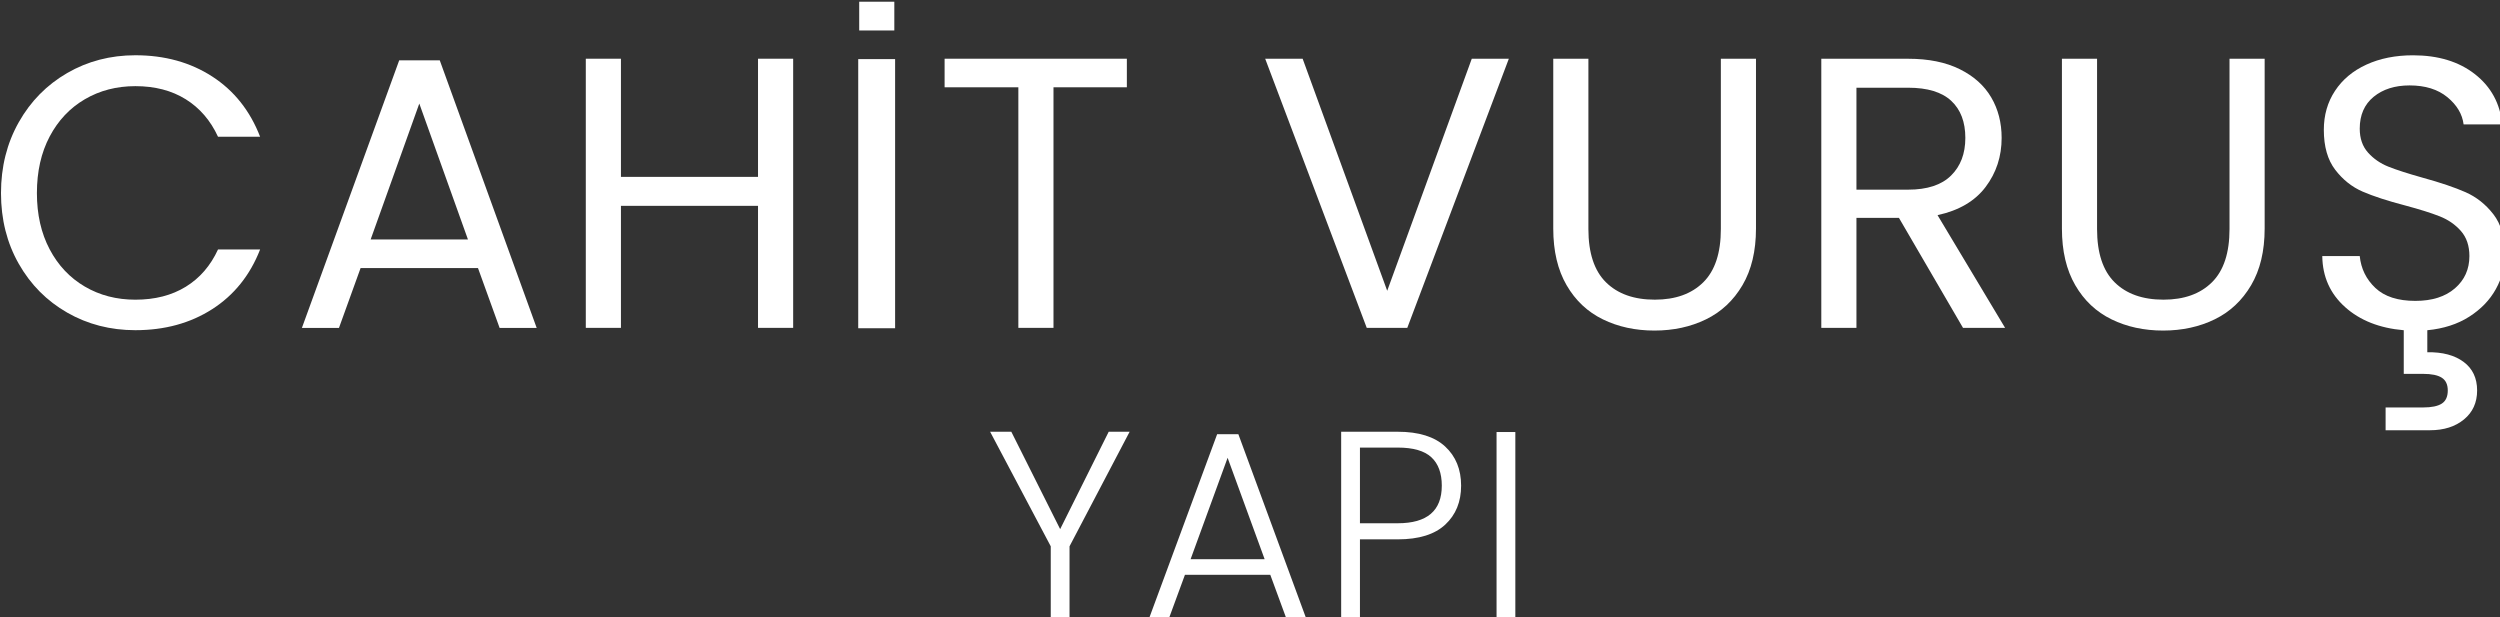<?xml version="1.0" encoding="UTF-8" standalone="no"?>
<!-- Created with Inkscape (http://www.inkscape.org/) -->

<svg
   width="139.554mm"
   height="34.446mm"
   viewBox="0 0 139.554 34.446"
   version="1.1"
   id="svg1"
   xml:space="preserve"
   xmlns="http://www.w3.org/2000/svg"
   xmlns:svg="http://www.w3.org/2000/svg"><rect x="0" y="0" width="139.554" height="34.446" fill="#333333" stroke="none"/><defs
     id="defs1"><clipPath
       clipPathUnits="userSpaceOnUse"
       id="clipPath3-2"><path
         d="M 0,387 H 595.276 V 0 H 0 Z"
         transform="translate(-101.706,-235.068)"
         id="path3-0" /></clipPath><clipPath
       clipPathUnits="userSpaceOnUse"
       id="clipPath5-0"><path
         d="M 0,387 H 595.276 V 0 H 0 Z"
         transform="translate(-172.672,-216.549)"
         id="path5-1" /></clipPath><clipPath
       clipPathUnits="userSpaceOnUse"
       id="clipPath7-4"><path
         d="M 0,387 H 595.276 V 0 H 0 Z"
         transform="translate(-224.05,-245.106)"
         id="path7-60" /></clipPath><clipPath
       clipPathUnits="userSpaceOnUse"
       id="clipPath9-7"><path
         d="M 0,387 H 595.276 V 0 H 0 Z"
         id="path9-1" /></clipPath><clipPath
       clipPathUnits="userSpaceOnUse"
       id="clipPath11-7"><path
         d="M 0,387 H 595.276 V 0 H 0 Z"
         transform="translate(-276.77,-245.106)"
         id="path11-7" /></clipPath><clipPath
       clipPathUnits="userSpaceOnUse"
       id="clipPath13-7"><path
         d="M 0,387 H 595.276 V 0 H 0 Z"
         transform="translate(-337.117,-245.106)"
         id="path13-7" /></clipPath><clipPath
       clipPathUnits="userSpaceOnUse"
       id="clipPath15-3"><path
         d="M 0,387 H 595.276 V 0 H 0 Z"
         transform="translate(-349.687,-245.106)"
         id="path15-3" /></clipPath><clipPath
       clipPathUnits="userSpaceOnUse"
       id="clipPath17-5"><path
         d="M 0,387 H 595.276 V 0 H 0 Z"
         transform="translate(-392.034,-224.42)"
         id="path17-9" /></clipPath><clipPath
       clipPathUnits="userSpaceOnUse"
       id="clipPath19-9"><path
         d="M 0,387 H 595.276 V 0 H 0 Z"
         transform="translate(-430.049,-245.106)"
         id="path19-81" /></clipPath><clipPath
       clipPathUnits="userSpaceOnUse"
       id="clipPath21-82"><path
         d="M 0,387 H 595.276 V 0 H 0 Z"
         transform="translate(-493.051,-208.708)"
         id="path21-6" /></clipPath><clipPath
       clipPathUnits="userSpaceOnUse"
       id="clipPath23-6"><path
         d="M 0,387 H 595.276 V 0 H 0 Z"
         transform="translate(-277.21,-186.175)"
         id="path23-0" /></clipPath><clipPath
       clipPathUnits="userSpaceOnUse"
       id="clipPath25-3"><path
         d="M 0,387 H 595.276 V 0 H 0 Z"
         transform="translate(-298.539,-166.033)"
         id="path25-8" /></clipPath><clipPath
       clipPathUnits="userSpaceOnUse"
       id="clipPath27-0"><path
         d="M 0,387 H 595.276 V 0 H 0 Z"
         transform="translate(-326.525,-177.652)"
         id="path27-1" /></clipPath><clipPath
       clipPathUnits="userSpaceOnUse"
       id="clipPath29-2"><path
         d="M 0,387 H 595.276 V 0 H 0 Z"
         id="path29-5" /></clipPath><clipPath
       clipPathUnits="userSpaceOnUse"
       id="clipPath31-09"><path
         d="M 0,387 H 595.276 V 0 H 0 Z"
         id="path31-4" /></clipPath></defs><g
     id="g1-8"
     transform="matrix(0.265,0,0,0.265,-34.889,-46.858)"><g
       id="group-MC0"><path
         id="path2-3"
         d="m 0,0 c 1.871,3.315 4.424,5.908 7.658,7.78 3.234,1.871 6.824,2.807 10.77,2.807 4.637,0 8.685,-1.119 12.143,-3.356 3.457,-2.238 5.98,-5.411 7.567,-9.519 h -6.652 c -1.18,2.562 -2.878,4.535 -5.095,5.919 -2.218,1.382 -4.872,2.075 -7.963,2.075 -2.97,0 -5.635,-0.693 -7.993,-2.075 C 8.075,2.247 6.224,0.284 4.882,-2.258 3.539,-4.801 2.868,-7.78 2.868,-11.197 c 0,-3.377 0.671,-6.337 2.014,-8.879 1.342,-2.543 3.193,-4.506 5.553,-5.888 2.358,-1.384 5.023,-2.075 7.993,-2.075 3.091,0 5.745,0.681 7.963,2.044 2.217,1.363 3.915,3.326 5.095,5.889 h 6.652 c -1.587,-4.068 -4.11,-7.211 -7.567,-9.428 -3.458,-2.217 -7.506,-3.325 -12.143,-3.325 -3.946,0 -7.536,0.924 -10.77,2.776 -3.234,1.851 -5.787,4.424 -7.658,7.719 -1.872,3.295 -2.807,7.017 -2.807,11.167 0,4.149 0.935,7.881 2.807,11.197"
         style="fill:#ffffff;fill-opacity:1;fill-rule:nonzero;stroke:none"
         transform="matrix(1.333,0,0,-1.333,135.608,202.575)"
         clip-path="url(#clipPath3-2)" /><path
         id="path4-5"
         d="M 0,0 -7.688,21.479 -15.377,0 Z m 1.586,-4.516 h -18.55 l -3.417,-9.458 h -5.858 l 15.377,42.287 h 6.407 L 10.861,-13.974 H 5.003 Z"
         style="fill:#ffffff;fill-opacity:1;fill-rule:nonzero;stroke:none"
         transform="matrix(1.333,0,0,-1.333,230.229,227.268)"
         clip-path="url(#clipPath5-0)" /><path
         id="path6-1"
         d="m 0,0 v -42.531 h -5.553 v 19.282 h -21.662 v -19.282 h -5.553 V 0 h 5.553 V -18.672 H -5.553 V 0 Z"
         style="fill:#ffffff;fill-opacity:1;fill-rule:nonzero;stroke:none"
         transform="matrix(1.333,0,0,-1.333,298.734,189.192)"
         clip-path="url(#clipPath7-4)" /><path
         id="path8-2"
         d="m 240.098,202.575 h -5.553 v 42.531 h 5.553 z"
         style="fill:#ffffff;fill-opacity:1;fill-rule:nonzero;stroke:none"
         transform="matrix(1.399,0,0,-1.333,-15.689,516)"
         clip-path="url(#clipPath9-7)" /><path
         id="path10-0"
         d="m 0,0 v -4.515 h -11.594 v -38.016 h -5.552 V -4.515 H -28.801 V 0 Z"
         style="fill:#ffffff;fill-opacity:1;fill-rule:nonzero;stroke:none"
         transform="matrix(1.333,0,0,-1.333,369.026,189.192)"
         clip-path="url(#clipPath11-7)" /><path
         id="path12-1"
         d="m 0,0 -16.048,-42.531 h -6.407 L -38.503,0 h 5.919 L -19.221,-36.673 -5.857,0 Z"
         style="fill:#ffffff;fill-opacity:1;fill-rule:nonzero;stroke:none"
         transform="matrix(1.333,0,0,-1.333,449.49,189.192)"
         clip-path="url(#clipPath13-7)" /><path
         id="path14-6"
         d="m 0,0 v -26.91 c 0,-3.783 0.925,-6.59 2.776,-8.421 1.851,-1.83 4.425,-2.745 7.72,-2.745 3.254,0 5.807,0.915 7.658,2.745 1.851,1.831 2.777,4.638 2.777,8.421 V 0 h 5.552 v -26.849 c 0,-3.539 -0.712,-6.519 -2.135,-8.939 -1.425,-2.421 -3.347,-4.221 -5.767,-5.4 -2.421,-1.181 -5.137,-1.77 -8.146,-1.77 -3.011,0 -5.727,0.589 -8.146,1.77 -2.421,1.179 -4.333,2.979 -5.736,5.4 -1.404,2.42 -2.106,5.4 -2.106,8.939 V 0 Z"
         style="fill:#ffffff;fill-opacity:1;fill-rule:nonzero;stroke:none"
         transform="matrix(1.333,0,0,-1.333,466.249,189.192)"
         clip-path="url(#clipPath15-3)" /><path
         id="path16-4"
         d="m 0,0 h 8.177 c 3.011,0 5.267,0.742 6.773,2.227 1.505,1.484 2.258,3.468 2.258,5.95 0,2.521 -0.743,4.474 -2.228,5.858 -1.485,1.382 -3.751,2.074 -6.803,2.074 H 0 Z M 16.842,-21.845 6.713,-4.455 H 0 v -17.39 h -5.553 v 42.531 h 13.73 c 3.213,0 5.928,-0.549 8.146,-1.648 2.217,-1.098 3.875,-2.584 4.973,-4.455 1.099,-1.871 1.648,-4.007 1.648,-6.406 0,-2.929 -0.844,-5.513 -2.533,-7.75 -1.688,-2.238 -4.221,-3.722 -7.597,-4.454 l 10.679,-17.818 z"
         style="fill:#ffffff;fill-opacity:1;fill-rule:nonzero;stroke:none"
         transform="matrix(1.333,0,0,-1.333,522.712,216.773)"
         clip-path="url(#clipPath17-5)" /><path
         id="path18-0"
         d="m 0,0 v -26.91 c 0,-3.783 0.925,-6.59 2.776,-8.421 1.851,-1.83 4.425,-2.745 7.72,-2.745 3.254,0 5.807,0.915 7.658,2.745 1.851,1.831 2.777,4.638 2.777,8.421 V 0 h 5.552 v -26.849 c 0,-3.539 -0.712,-6.519 -2.135,-8.939 -1.425,-2.421 -3.347,-4.221 -5.767,-5.4 -2.421,-1.181 -5.137,-1.77 -8.146,-1.77 -3.011,0 -5.727,0.589 -8.146,1.77 -2.421,1.179 -4.333,2.979 -5.736,5.4 -1.404,2.42 -2.106,5.4 -2.106,8.939 V 0 Z"
         style="fill:#ffffff;fill-opacity:1;fill-rule:nonzero;stroke:none"
         transform="matrix(1.333,0,0,-1.333,573.398,189.192)"
         clip-path="url(#clipPath19-9)" /><path
         id="path20-6"
         d="m 0,0 c -0.956,-1.729 -2.359,-3.183 -4.21,-4.363 -1.852,-1.18 -4.058,-1.891 -6.621,-2.136 v -3.478 c 2.4,0.041 4.311,-0.467 5.736,-1.525 1.424,-1.058 2.136,-2.563 2.136,-4.516 0,-1.911 -0.692,-3.437 -2.075,-4.576 -1.383,-1.138 -3.173,-1.709 -5.369,-1.709 h -7.018 v 3.6 h 5.919 c 1.343,0 2.328,0.204 2.96,0.611 0.63,0.407 0.945,1.098 0.945,2.074 0,0.937 -0.315,1.608 -0.945,2.014 -0.632,0.407 -1.617,0.61 -2.96,0.61 h -3.051 v 6.895 c -3.824,0.327 -6.916,1.546 -9.275,3.662 -2.359,2.114 -3.56,4.799 -3.6,8.054 h 5.919 c 0.203,-1.993 1.027,-3.671 2.471,-5.034 1.443,-1.363 3.549,-2.044 6.315,-2.044 2.645,0 4.73,0.661 6.255,1.983 1.526,1.322 2.288,3.021 2.288,5.095 0,1.627 -0.448,2.95 -1.341,3.967 -0.896,1.016 -2.014,1.789 -3.357,2.318 -1.343,0.529 -3.153,1.099 -5.431,1.709 -2.807,0.732 -5.055,1.464 -6.743,2.197 -1.688,0.732 -3.133,1.881 -4.332,3.447 -1.2,1.566 -1.8,3.671 -1.8,6.316 0,2.319 0.589,4.372 1.77,6.163 1.179,1.79 2.837,3.173 4.973,4.149 2.135,0.976 4.586,1.465 7.352,1.465 3.986,0 7.251,-0.997 9.794,-2.99 2.542,-1.994 3.976,-4.638 4.302,-7.933 h -6.102 c -0.204,1.627 -1.058,3.061 -2.562,4.302 -1.506,1.24 -3.5,1.861 -5.981,1.861 -2.318,0 -4.21,-0.601 -5.674,-1.8 -1.465,-1.201 -2.197,-2.878 -2.197,-5.034 0,-1.546 0.437,-2.807 1.312,-3.783 0.874,-0.977 1.953,-1.719 3.234,-2.228 1.281,-0.509 3.081,-1.088 5.4,-1.739 2.807,-0.773 5.065,-1.536 6.773,-2.288 1.709,-0.753 3.174,-1.912 4.394,-3.478 C 0.824,10.271 1.435,8.146 1.435,5.461 1.435,3.549 0.956,1.729 0,0"
         style="fill:#ffffff;fill-opacity:1;fill-rule:nonzero;stroke:none"
         transform="matrix(1.333,0,0,-1.333,657.401,237.723)"
         clip-path="url(#clipPath21-82)" /><path
         id="path22-1"
         d="m 0,0 -9.499,-18.107 v -11.534 h -2.968 v 11.534 L -22.05,0 h 3.35 L -10.982,-15.393 -3.308,0 Z"
         style="fill:#ffffff;fill-opacity:1;fill-rule:nonzero;stroke:none"
         transform="matrix(1.333,0,0,-1.333,369.613,267.766)"
         clip-path="url(#clipPath23-6)" /><path
         id="path24-8"
         d="M 0,0 -5.852,16.029 -11.703,0 Z m 0.891,-2.459 h -13.485 l -2.587,-7.04 h -3.137 L -7.505,19.76 h 3.35 L 6.615,-9.499 H 3.477 Z"
         style="fill:#ffffff;fill-opacity:1;fill-rule:nonzero;stroke:none"
         transform="matrix(1.333,0,0,-1.333,398.051,294.622)"
         clip-path="url(#clipPath25-3)" /><path
         id="path26-9"
         d="m 0,0 c 0,1.979 -0.552,3.477 -1.654,4.495 -1.103,1.018 -2.869,1.526 -5.3,1.526 h -5.98 V -5.937 h 5.98 C -2.318,-5.937 0,-3.958 0,0 m 0.551,-6.148 c -1.668,-1.556 -4.17,-2.333 -7.505,-2.333 h -5.98 v -12.636 h -2.967 v 29.64 h 8.947 c 3.308,0 5.802,-0.778 7.484,-2.332 C 2.212,4.636 3.053,2.572 3.053,0 c 0,-2.544 -0.834,-4.594 -2.502,-6.148"
         style="fill:#ffffff;fill-opacity:1;fill-rule:nonzero;stroke:none"
         transform="matrix(1.333,0,0,-1.333,435.367,279.131)"
         clip-path="url(#clipPath27-0)" /><path
         id="path28-8"
         d="m 338.228,156.535 h -2.968 v 29.641 h 2.968 z"
         style="fill:#ffffff;fill-opacity:1;fill-rule:nonzero;stroke:none"
         transform="matrix(1.333,0,0,-1.333,0,516)"
         clip-path="url(#clipPath29-2)" /><path
         id="path30-4"
         d="m 240.093,254.175 h -5.548 v -4.544 h 5.548 z"
         style="fill:#ffffff;fill-opacity:1;fill-rule:nonzero;stroke:none"
         transform="matrix(1.333,0,0,-1.333,0,516)"
         clip-path="url(#clipPath31-09)" /></g></g></svg>
